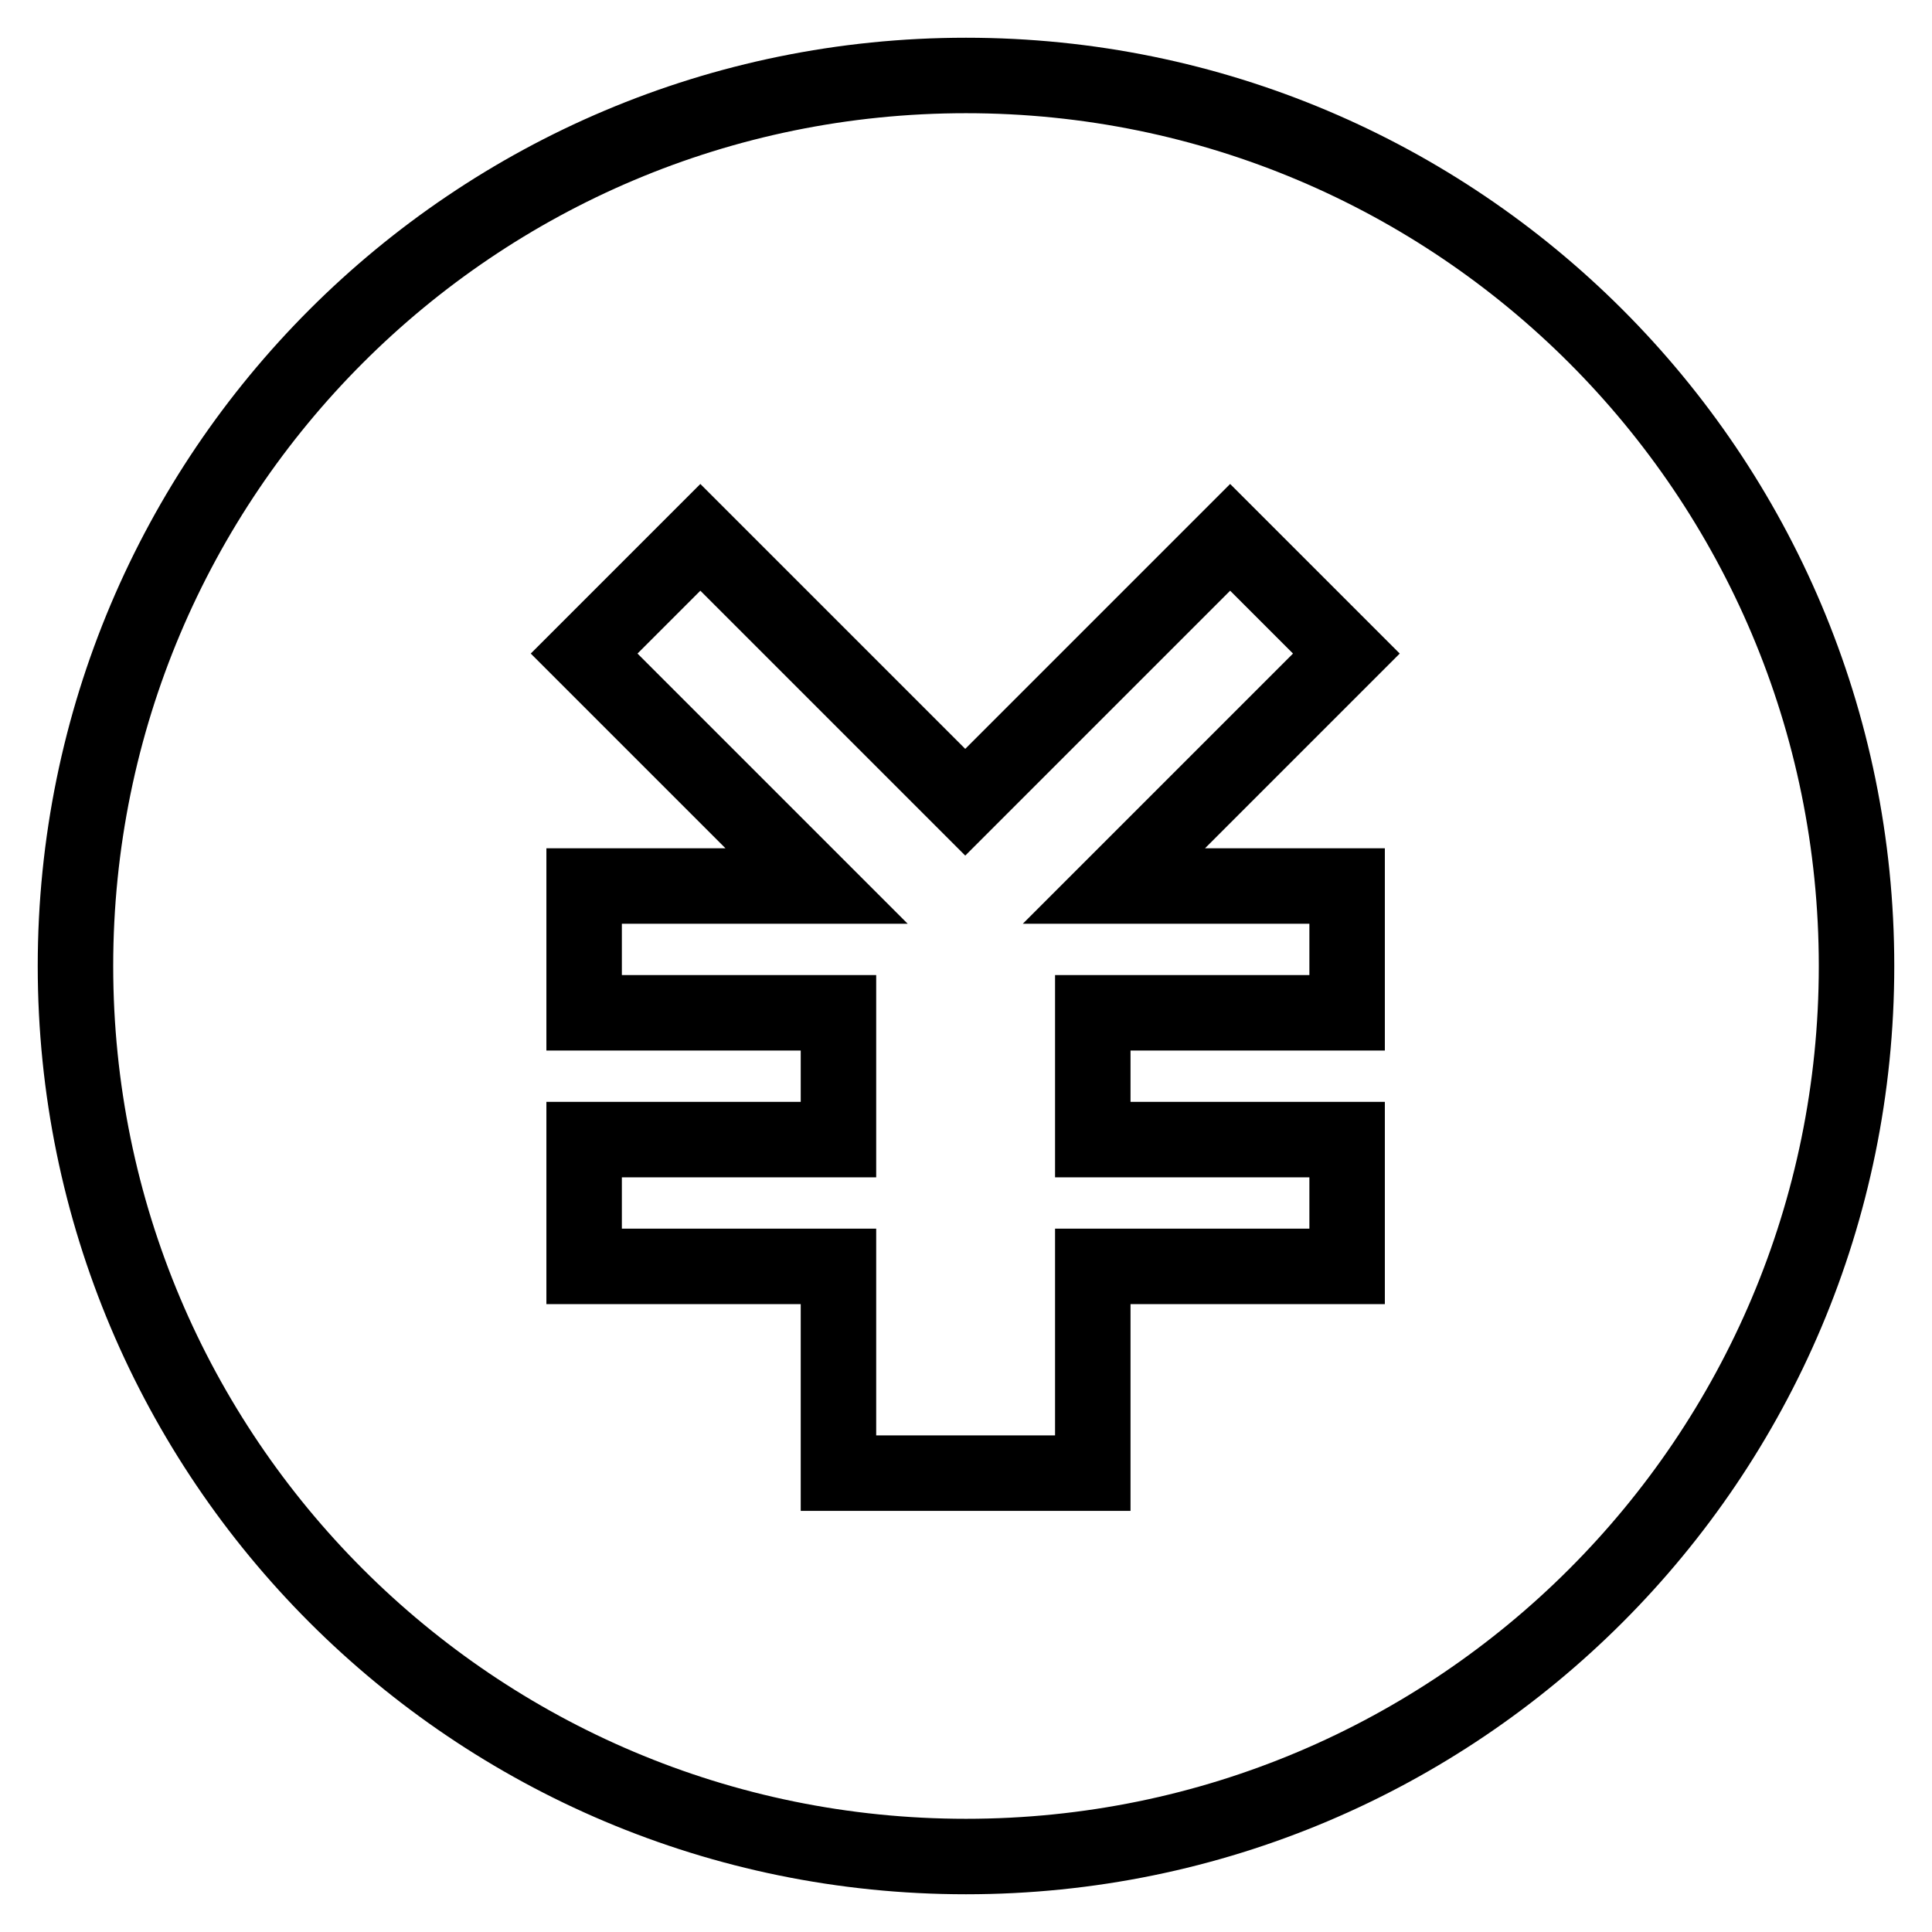 <?xml version="1.0" encoding="utf-8"?>
<!-- Svg Vector Icons : http://www.onlinewebfonts.com/icon -->
<!DOCTYPE svg PUBLIC "-//W3C//DTD SVG 1.1//EN" "http://www.w3.org/Graphics/SVG/1.1/DTD/svg11.dtd">
<svg version="1.1" xmlns="http://www.w3.org/2000/svg" xmlns:xlink="http://www.w3.org/1999/xlink" x="0px" y="0px" viewBox="0 0 256 256" enable-background="new 0 0 256 256" xml:space="preserve">
<g> <path stroke-width="10" fill-opacity="0" stroke="#000000"  d="M128,10C62.8,10,10,62.8,10,128c0,65.2,52.8,118,118,118s118-52.8,118-118C246,62.8,193.2,10,128,10z  M178.5,117.4v16.8h-33.7v16.8h33.7v16.8h-33.7v27.4h-33.7v-27.4H77.4v-16.8h33.7v-16.8H77.4v-16.8h30.8L77.4,86.6l15.4-15.4 l35.1,35.1l35.1-35.1l15.4,15.4l-30.8,30.8H178.5z"/></g>
</svg>
